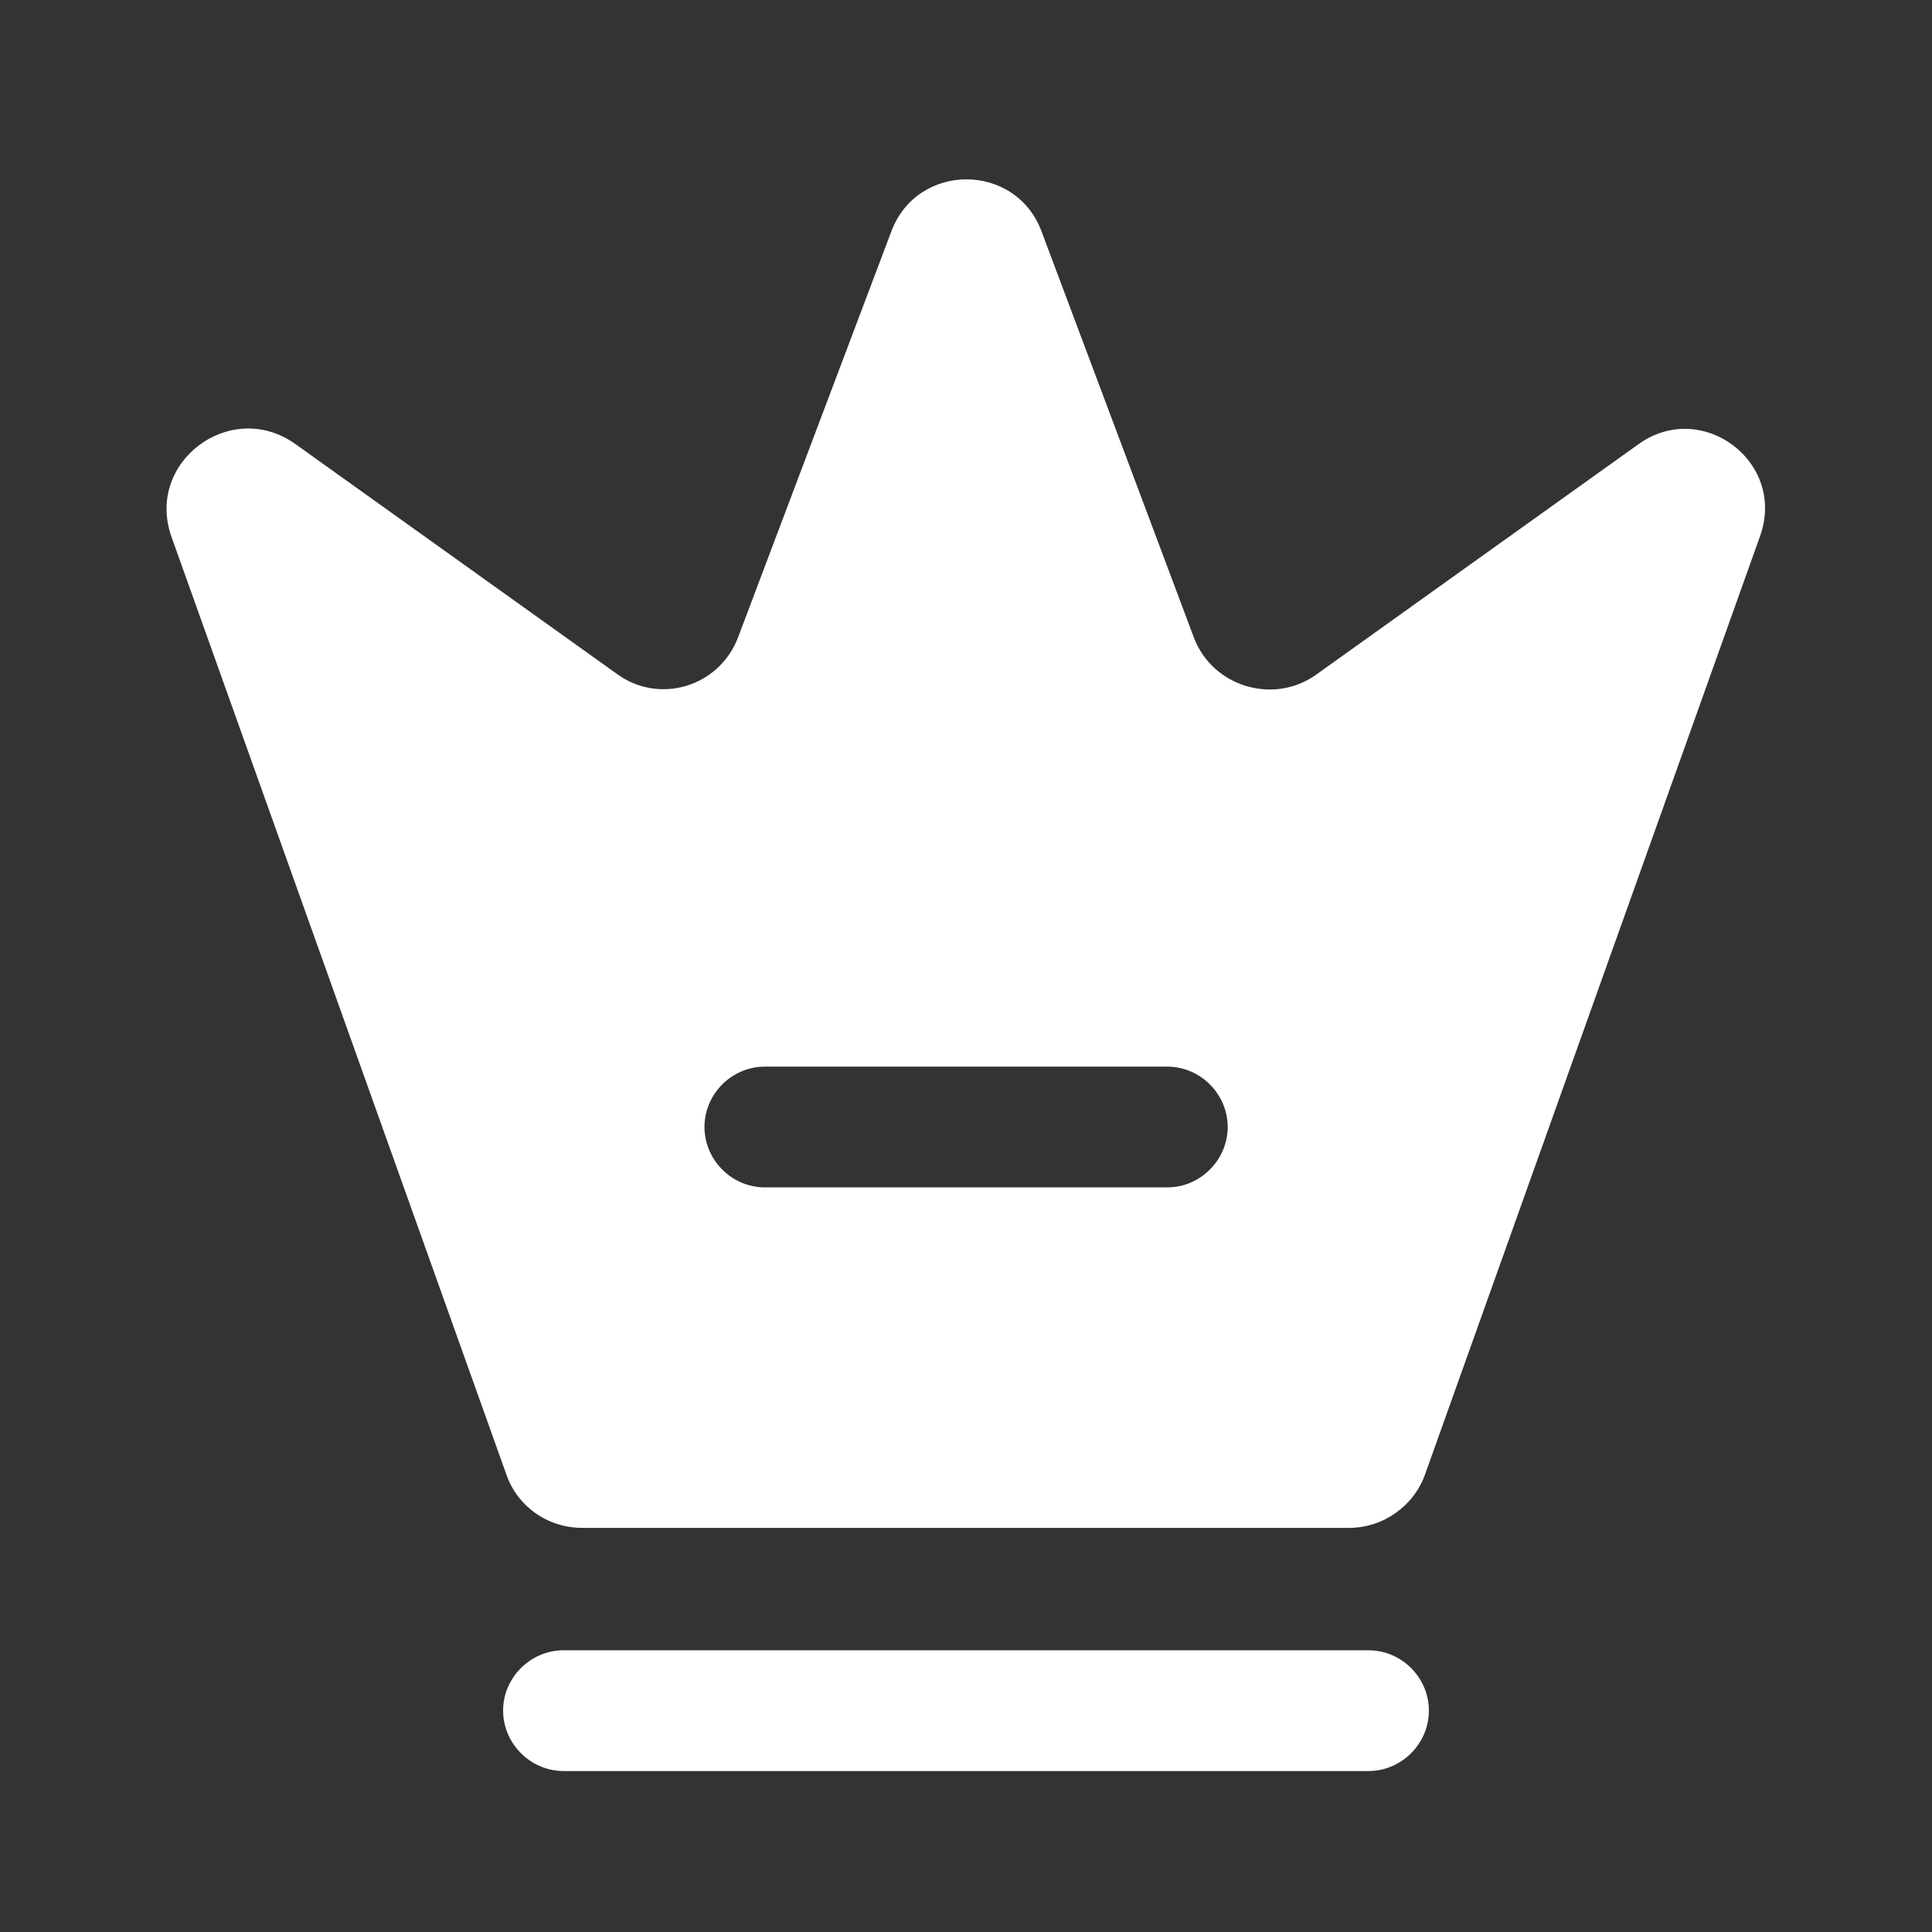 <svg width="22" height="22" viewBox="0 0 22 22" fill="none" xmlns="http://www.w3.org/2000/svg">
<rect x="0" y="0" width="22" height="22" fill="#333333" stroke="none"/>
<g id="vuesax/bold/crown">
<g id="crown">
<path id="Vector" d="M15.584 20.167H6.417C6.041 20.167 5.729 19.855 5.729 19.479C5.729 19.103 6.041 18.792 6.417 18.792H15.584C15.96 18.792 16.271 19.103 16.271 19.479C16.271 19.855 15.96 20.167 15.584 20.167Z" fill="white"/>
<path id="Vector_2" d="M18.655 5.06L14.988 7.682C14.502 8.03 13.806 7.819 13.595 7.26L11.862 2.64C11.569 1.843 10.441 1.843 10.148 2.64L8.407 7.251C8.196 7.819 7.508 8.03 7.022 7.672L3.356 5.051C2.622 4.537 1.651 5.262 1.953 6.114L5.767 16.793C5.895 17.16 6.243 17.398 6.628 17.398H15.364C15.749 17.398 16.097 17.151 16.226 16.793L20.039 6.114C20.351 5.262 19.379 4.537 18.655 5.06ZM13.292 13.521H8.709C8.333 13.521 8.022 13.209 8.022 12.833C8.022 12.457 8.333 12.146 8.709 12.146H13.292C13.668 12.146 13.98 12.457 13.98 12.833C13.98 13.209 13.668 13.521 13.292 13.521Z" fill="white"/>
</g>
</g>
</svg>
